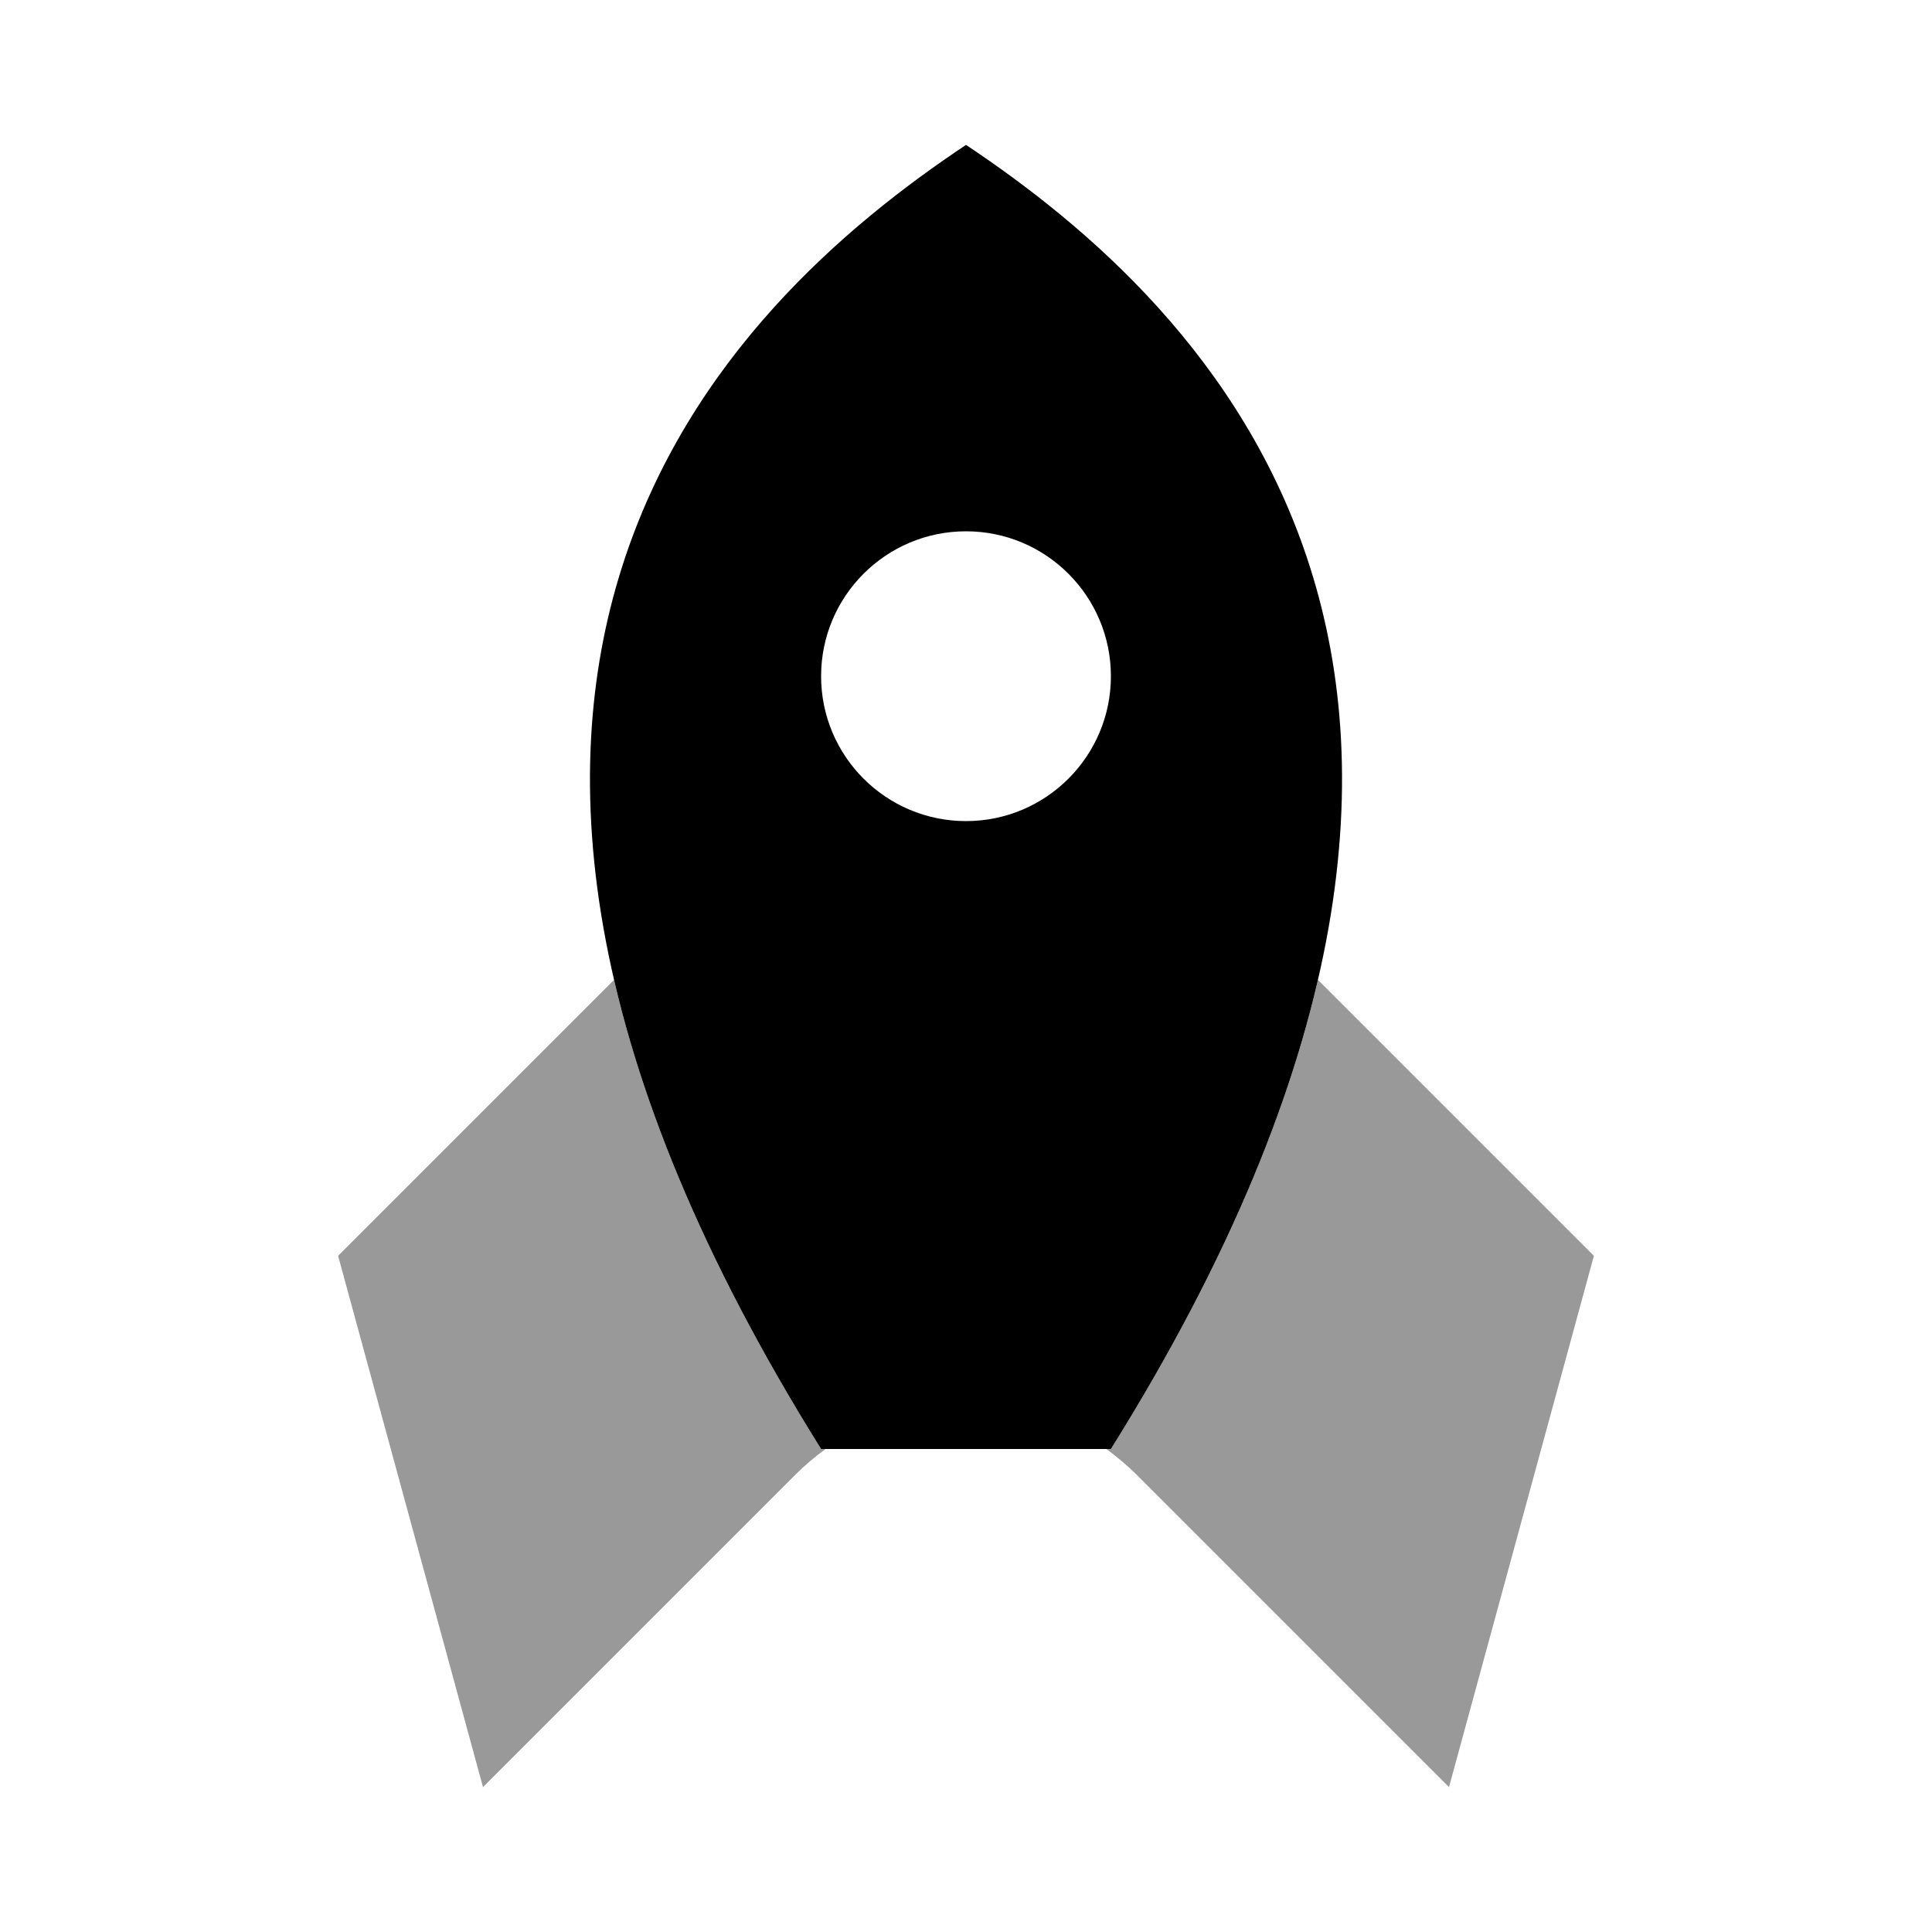 <svg xmlns="http://www.w3.org/2000/svg" viewBox="0 0 640 640"><!--! Font Awesome Pro 7.1.0 by @fontawesome - https://fontawesome.com License - https://fontawesome.com/license (Commercial License) Copyright 2025 Fonticons, Inc. --><path opacity=".4" fill="currentColor" d="M112 416L203.4 324.6C213.9 369.9 235.4 421.5 272 480L273.5 480C270 482.5 266.6 485.4 263.4 488.6L160 592L112 416zM366.5 480L368 480C404.6 421.5 426.1 369.9 436.6 324.6L528 416L480 592L376.6 488.6C373.4 485.4 370 482.6 366.5 480z"/><path fill="currentColor" d="M320 48C240 101.3 112 224 272 480L368 480C528 224 400 101.3 320 48zM320 176C346.5 176 368 197.5 368 224C368 250.5 346.5 272 320 272C293.5 272 272 250.5 272 224C272 197.5 293.5 176 320 176z"/></svg>